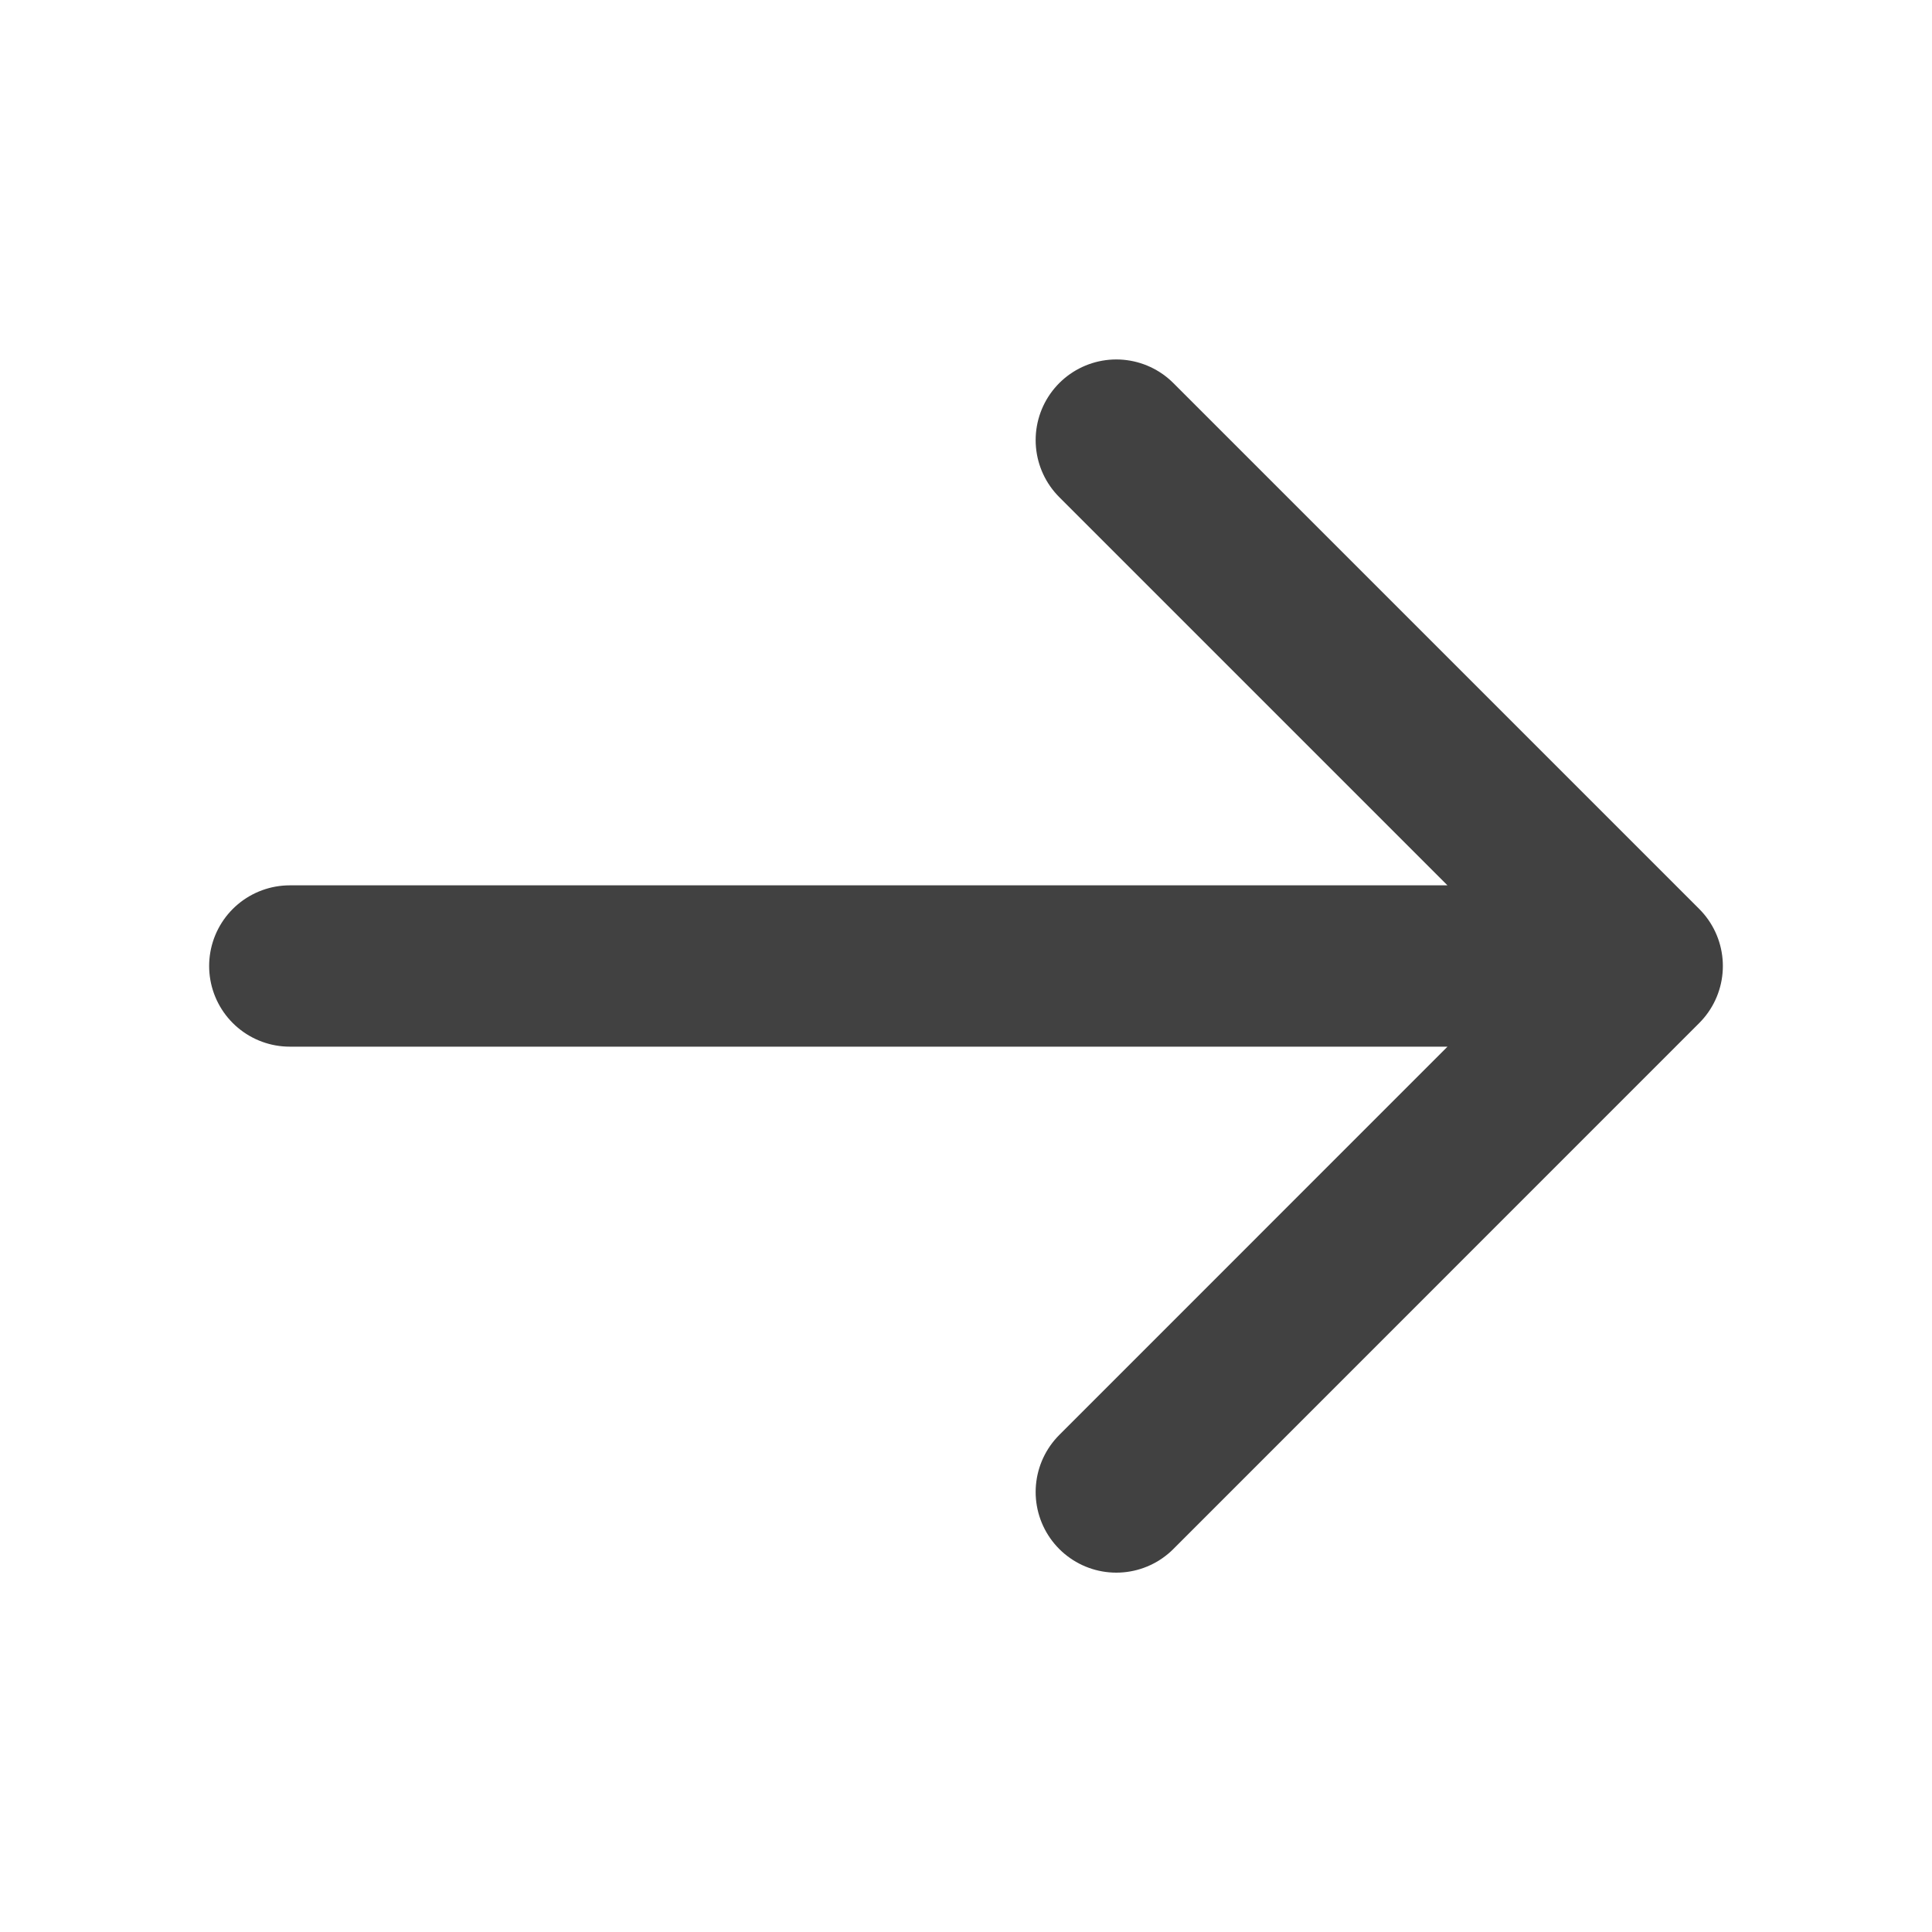 <svg width="20" height="20" viewBox="0 0 20 20" fill="000000" xmlns="http://www.w3.org/2000/svg">
    <path d="M11.556 4.556L17 10M17 10L11.556 15.445M17 10L3 10" stroke="#414141" stroke-width="1.67" stroke-linecap="round" stroke-linejoin="round"/>
</svg>